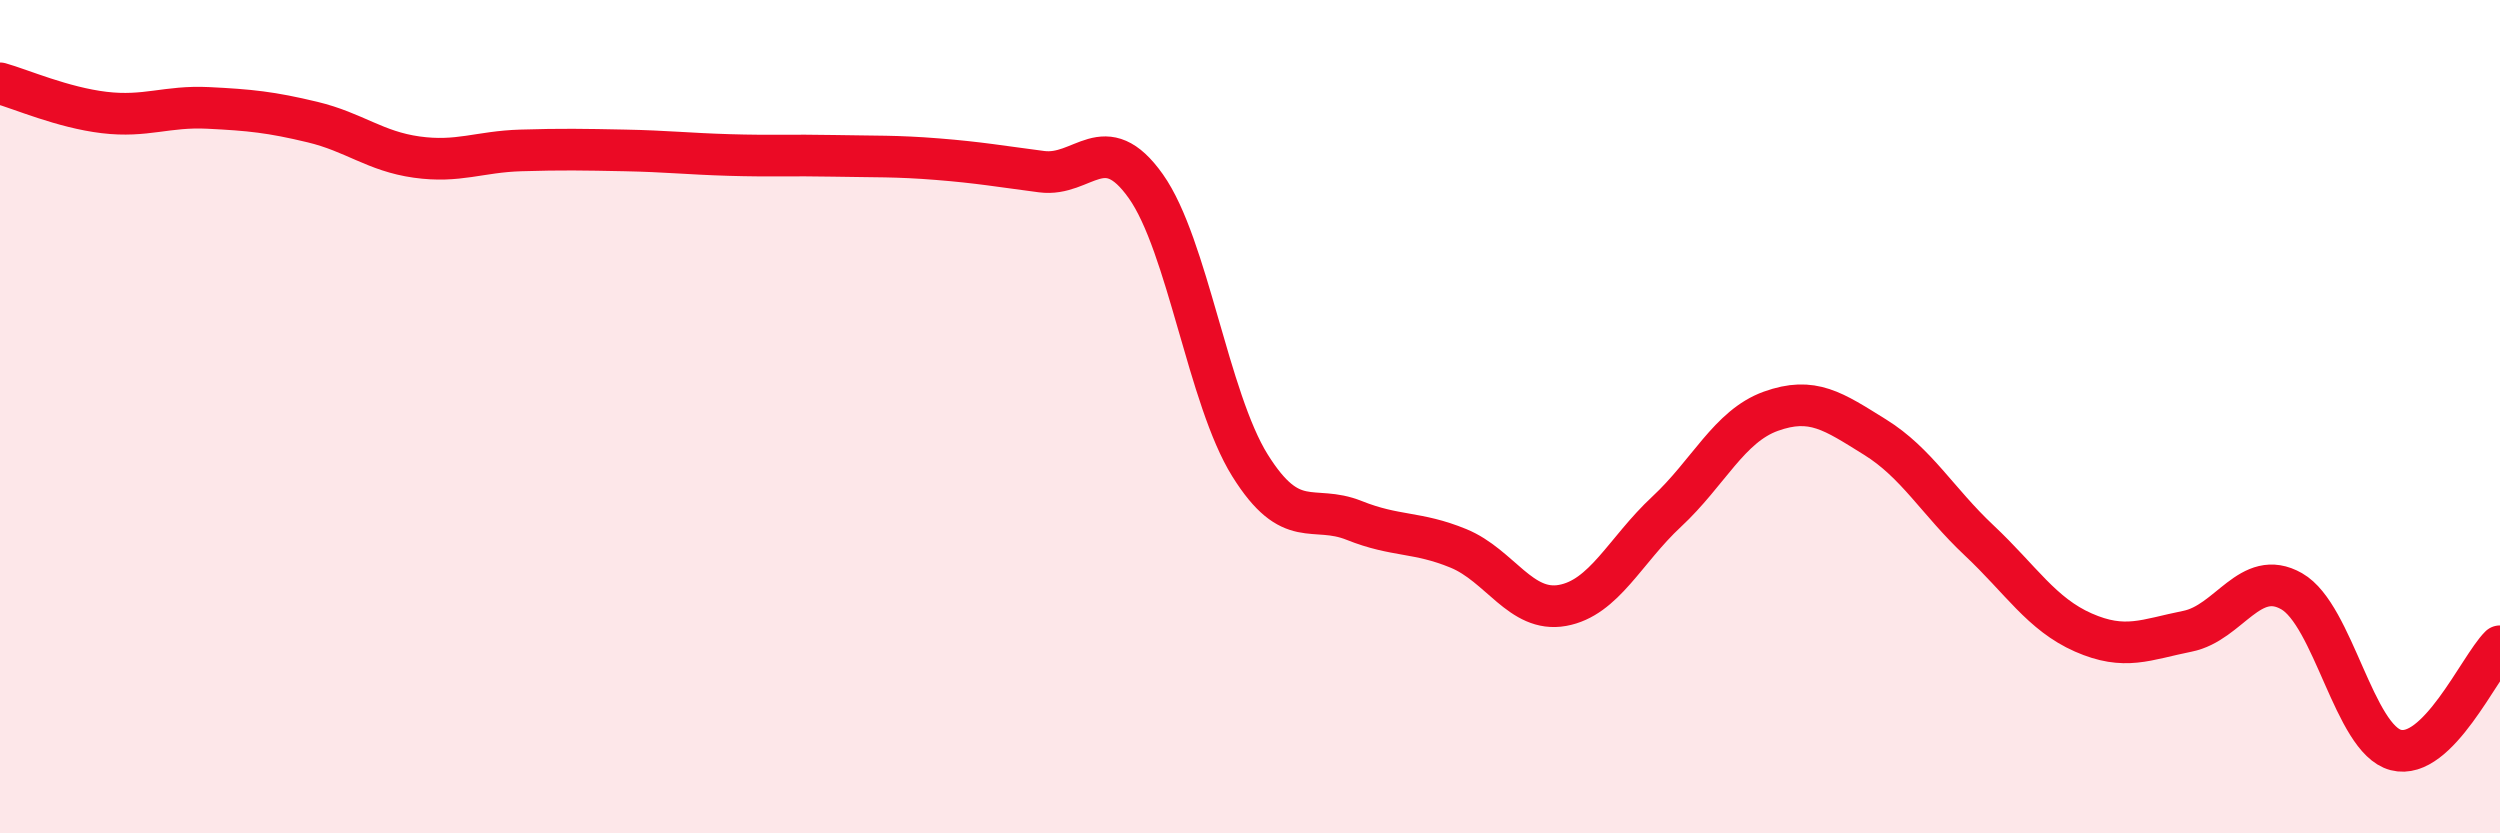 
    <svg width="60" height="20" viewBox="0 0 60 20" xmlns="http://www.w3.org/2000/svg">
      <path
        d="M 0,2 C 0.5,2.14 1.5,2.58 2.5,2.7 C 3.5,2.82 4,2.54 5,2.59 C 6,2.64 6.5,2.69 7.5,2.93 C 8.5,3.17 9,3.63 10,3.77 C 11,3.91 11.5,3.64 12.5,3.61 C 13.5,3.58 14,3.59 15,3.61 C 16,3.63 16.5,3.69 17.5,3.72 C 18.5,3.75 19,3.72 20,3.74 C 21,3.76 21.5,3.74 22.5,3.82 C 23.5,3.9 24,3.99 25,4.12 C 26,4.25 26.5,3.06 27.5,4.47 C 28.5,5.88 29,9.57 30,11.17 C 31,12.77 31.5,12.09 32.5,12.49 C 33.5,12.89 34,12.75 35,13.16 C 36,13.57 36.5,14.71 37.5,14.53 C 38.5,14.35 39,13.21 40,12.28 C 41,11.35 41.5,10.23 42.5,9.87 C 43.5,9.51 44,9.87 45,10.49 C 46,11.11 46.5,12.03 47.5,12.97 C 48.5,13.91 49,14.74 50,15.18 C 51,15.62 51.5,15.35 52.5,15.15 C 53.5,14.95 54,13.62 55,14.19 C 56,14.76 56.5,17.74 57.5,18 C 58.5,18.26 59.5,16.01 60,15.51L60 20L0 20Z"
        fill="#EB0A25"
        opacity="0.1"
        stroke-linecap="round"
        stroke-linejoin="round"
      />
      <path
        d="M 0,2 C 0.5,2.14 1.5,2.58 2.5,2.7 C 3.5,2.82 4,2.54 5,2.59 C 6,2.64 6.5,2.69 7.5,2.93 C 8.5,3.17 9,3.63 10,3.77 C 11,3.91 11.5,3.64 12.5,3.61 C 13.5,3.58 14,3.59 15,3.61 C 16,3.63 16.5,3.69 17.5,3.72 C 18.5,3.75 19,3.72 20,3.74 C 21,3.76 21.5,3.74 22.5,3.82 C 23.5,3.9 24,3.99 25,4.12 C 26,4.25 26.5,3.06 27.5,4.47 C 28.5,5.88 29,9.57 30,11.17 C 31,12.77 31.5,12.09 32.5,12.49 C 33.5,12.89 34,12.75 35,13.16 C 36,13.57 36.5,14.71 37.5,14.53 C 38.5,14.35 39,13.21 40,12.28 C 41,11.35 41.5,10.23 42.5,9.87 C 43.5,9.51 44,9.87 45,10.49 C 46,11.11 46.5,12.03 47.5,12.97 C 48.5,13.91 49,14.74 50,15.18 C 51,15.62 51.5,15.35 52.5,15.15 C 53.5,14.95 54,13.62 55,14.19 C 56,14.76 56.5,17.74 57.5,18 C 58.5,18.26 59.5,16.01 60,15.51"
        stroke="#EB0A25"
        stroke-width="1"
        fill="none"
        stroke-linecap="round"
        stroke-linejoin="round"
      />
    </svg>
  
